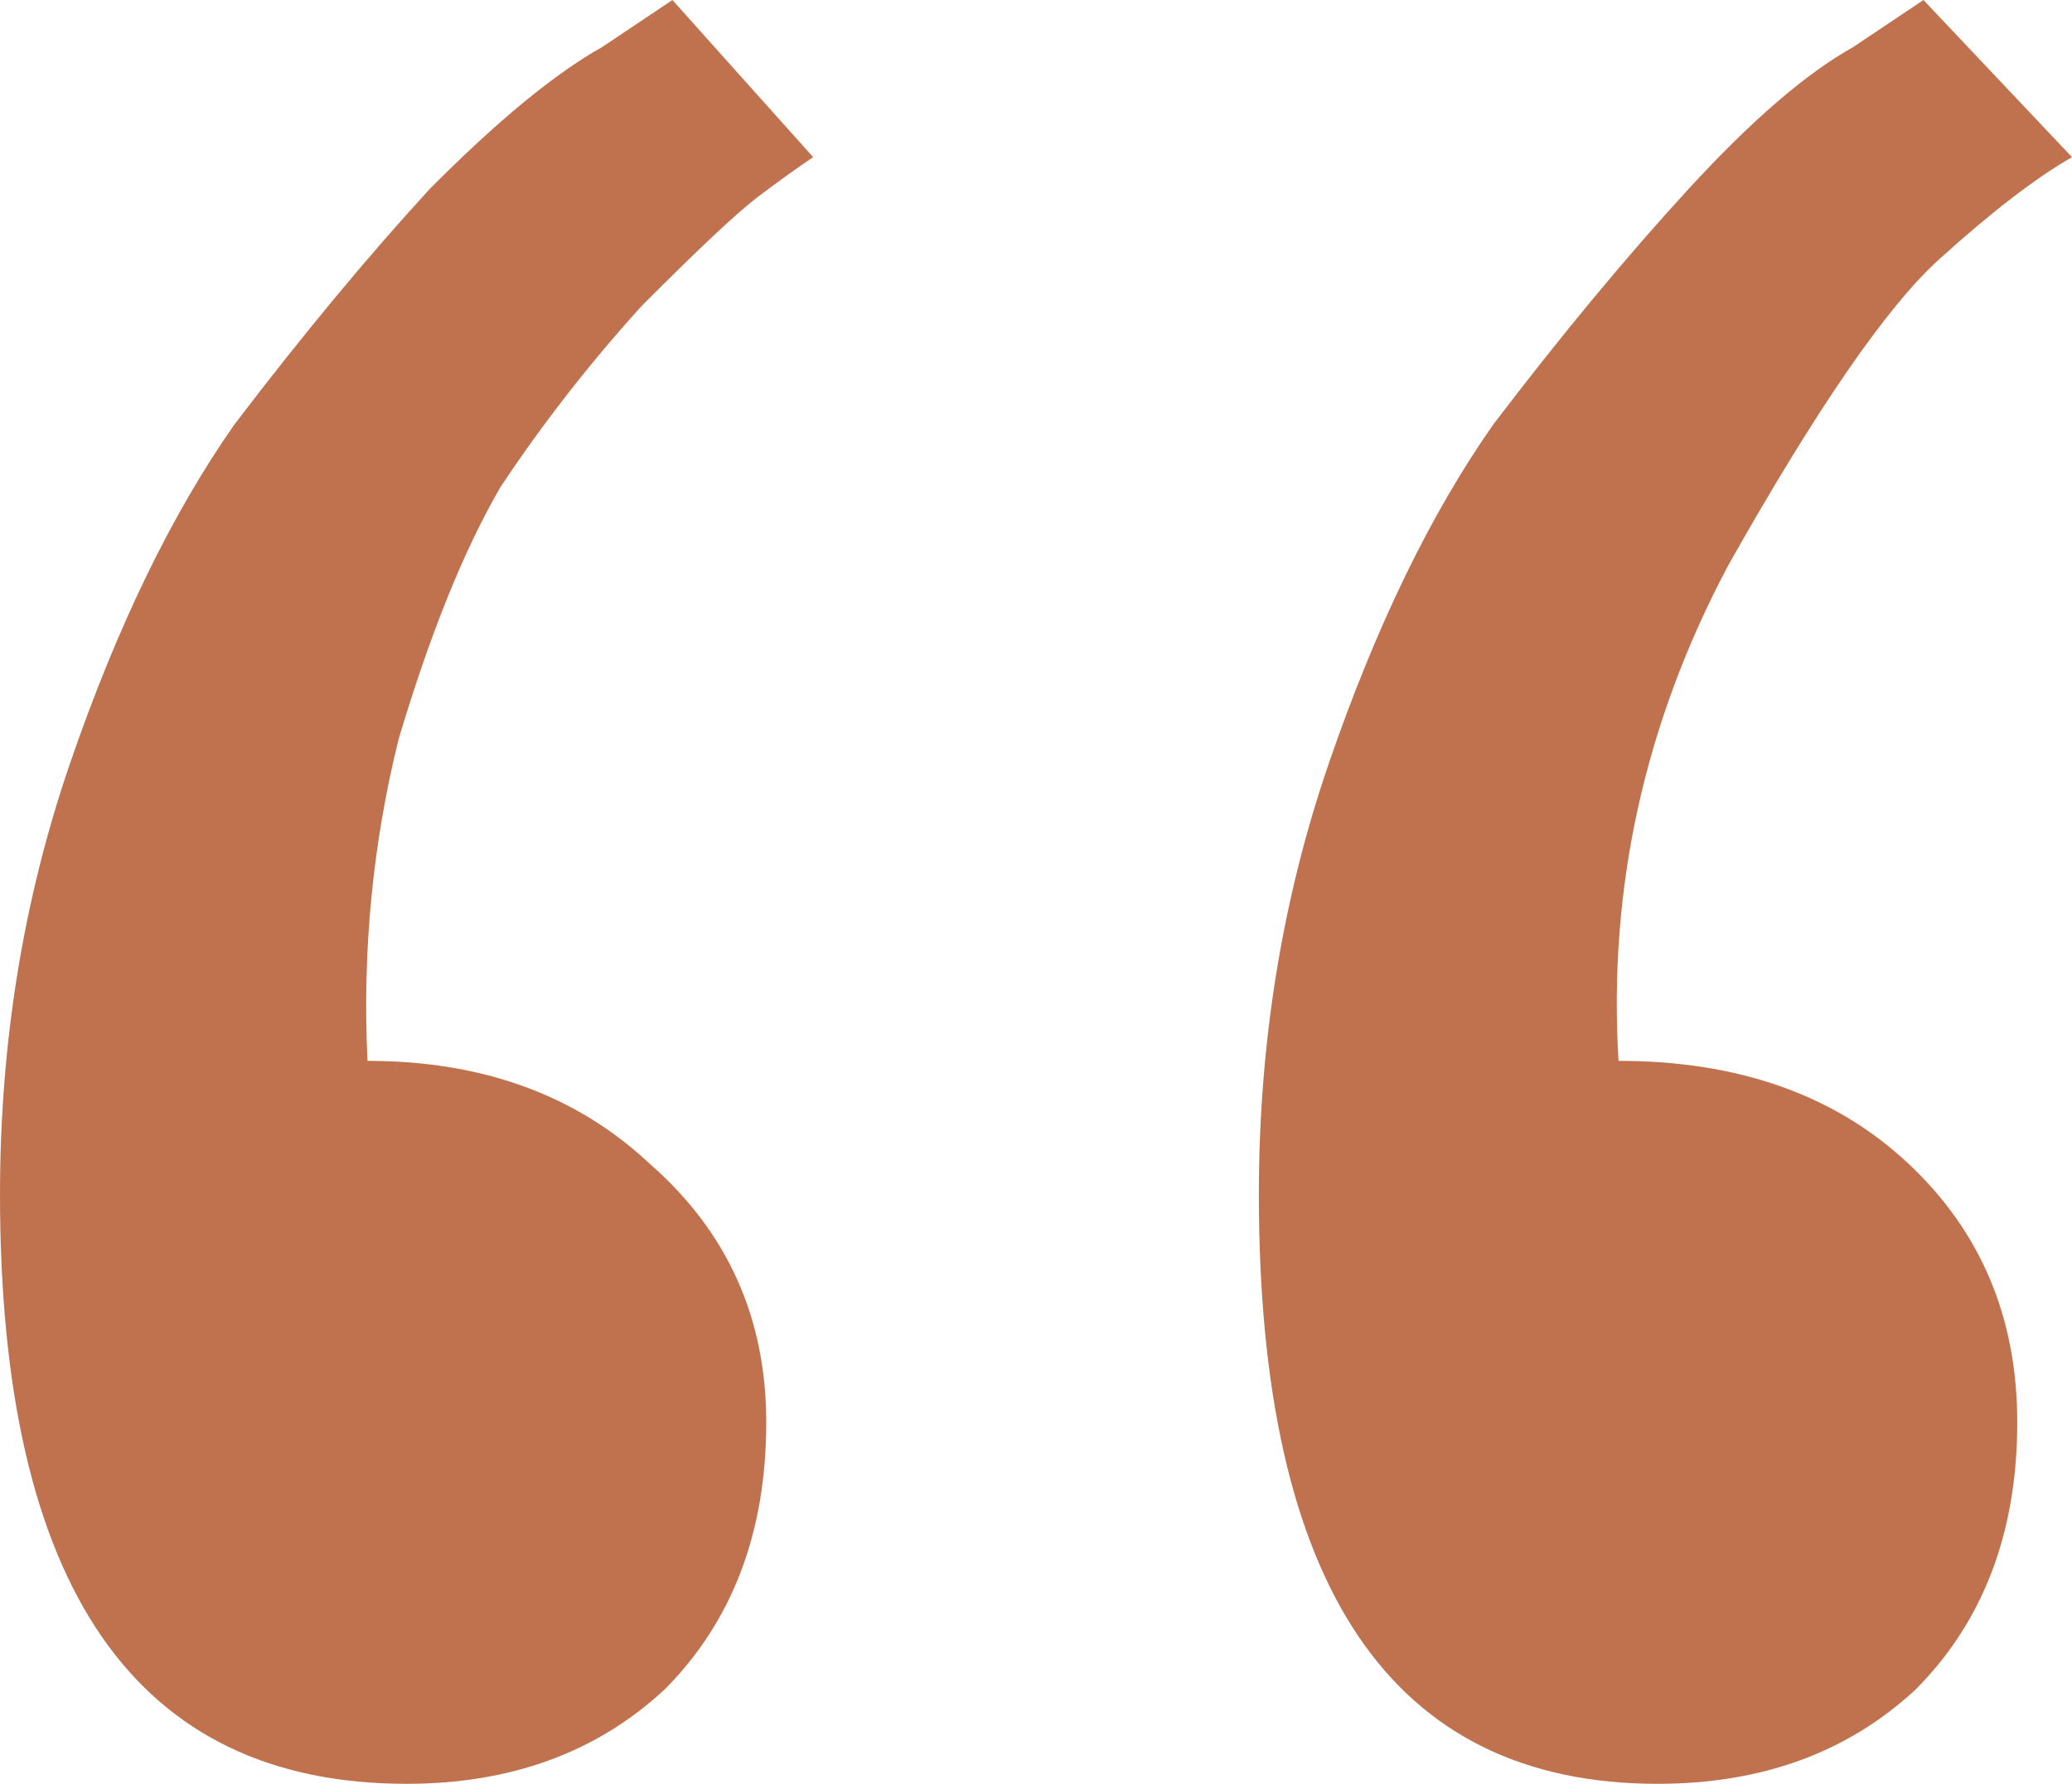 <?xml version="1.0" encoding="UTF-8"?> <svg xmlns="http://www.w3.org/2000/svg" width="36" height="31" viewBox="0 0 36 31" fill="none"> <path d="M35.049 24.718C35.049 26.63 34.46 28.178 33.283 29.361C32.106 30.454 30.611 31 28.8 31C24.181 31 21.872 27.586 21.872 20.758C21.872 18.117 22.279 15.614 23.094 13.247C23.909 10.88 24.86 8.922 25.947 7.374C27.125 5.827 28.257 4.461 29.343 3.278C30.43 2.094 31.381 1.275 32.196 0.819L33.419 0L36 2.731C35.366 3.095 34.596 3.687 33.691 4.507C32.785 5.326 31.562 7.101 30.023 9.833C28.574 12.564 27.94 15.432 28.121 18.436C30.204 18.436 31.879 19.028 33.147 20.212C34.415 21.395 35.049 22.897 35.049 24.718ZM13.313 24.718C13.313 26.63 12.725 28.178 11.547 29.361C10.37 30.454 8.875 31 7.064 31C2.355 31 0 27.586 0 20.758C0 18.117 0.408 15.614 1.223 13.247C2.038 10.88 2.989 8.922 4.075 7.374C5.253 5.827 6.385 4.461 7.472 3.278C8.649 2.094 9.645 1.275 10.46 0.819L11.683 0L14.128 2.731C13.857 2.913 13.54 3.141 13.177 3.414C12.815 3.687 12.136 4.325 11.14 5.326C10.234 6.327 9.419 7.374 8.694 8.467C8.06 9.559 7.472 11.016 6.928 12.837C6.475 14.658 6.294 16.524 6.385 18.436C8.377 18.436 10.008 19.028 11.275 20.212C12.634 21.395 13.313 22.897 13.313 24.718Z" fill="#C0724E"></path> </svg> 